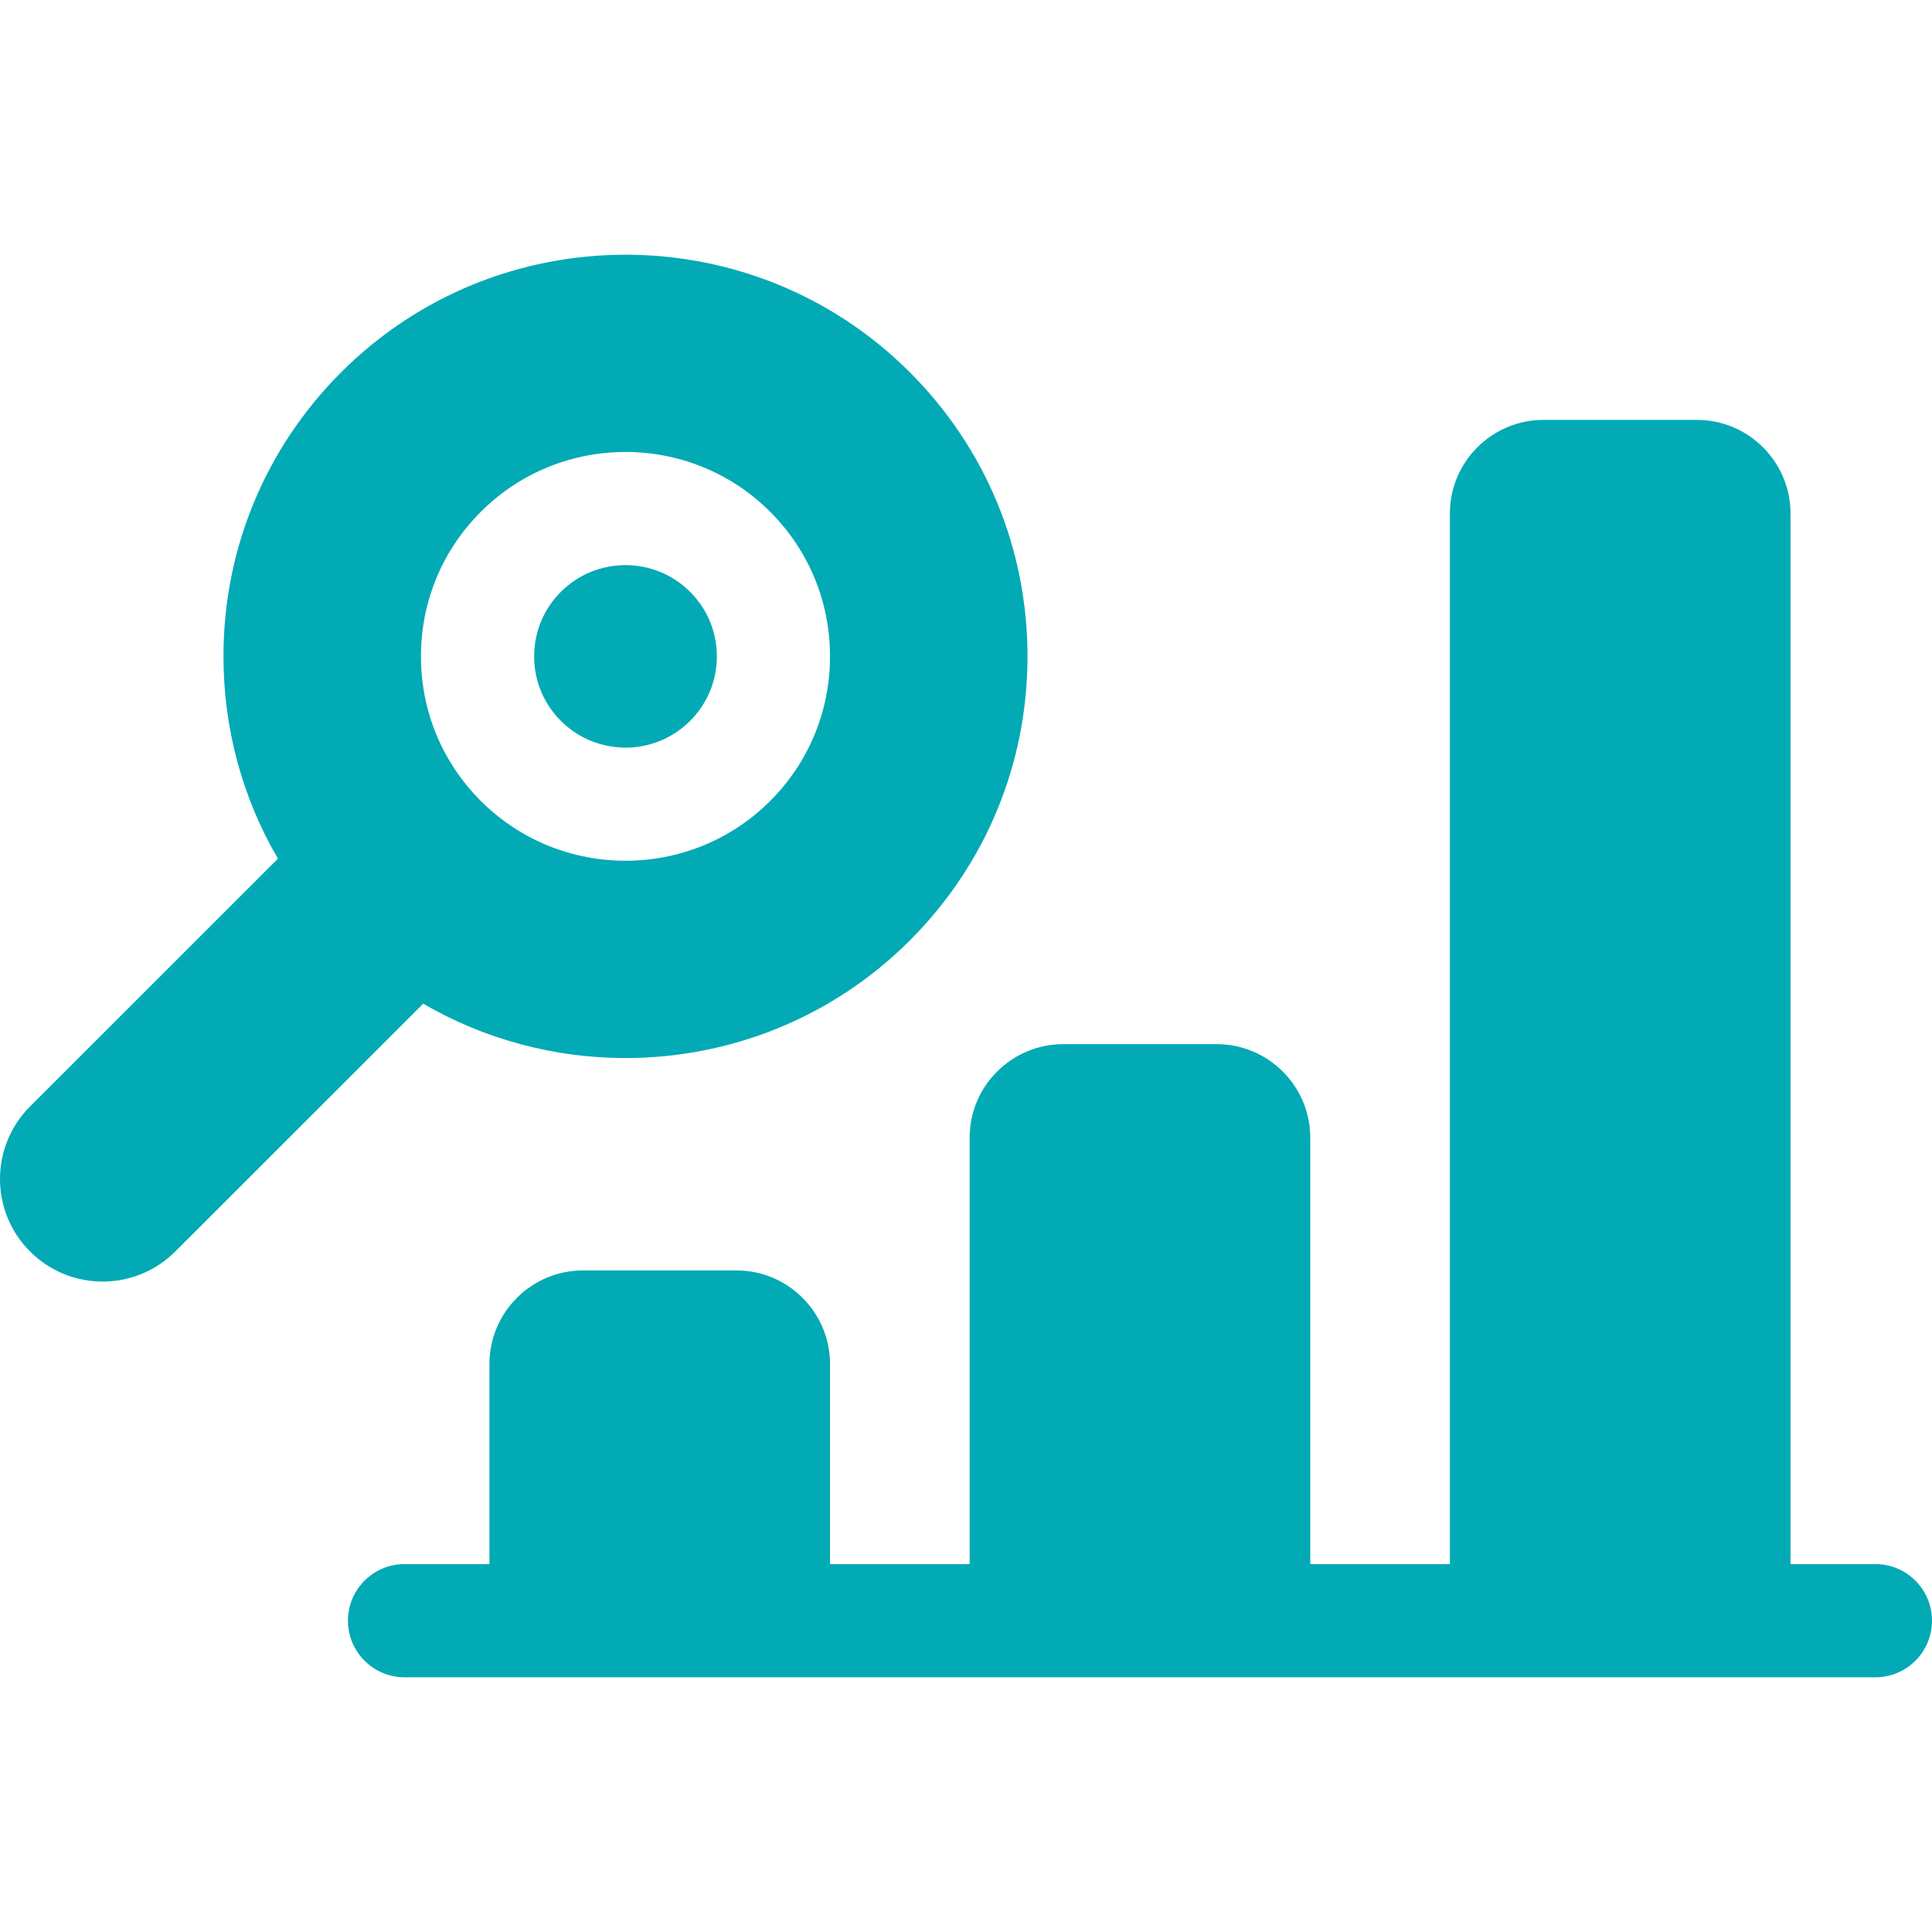 <svg width="42" height="42" viewBox="0 0 42 42" fill="none" xmlns="http://www.w3.org/2000/svg">
<g clip-path="url(#clip0_173_932)">
<path d="M40.77 34.002H38.924V11.163C38.924 10.041 38.011 9.128 36.889 9.128H33.554C32.432 9.128 31.519 10.041 31.519 11.163V34.002H28.484V24.733C28.484 23.611 27.571 22.699 26.45 22.699H23.114C21.992 22.699 21.079 23.611 21.079 24.733V34.002H18.044V29.653C18.044 28.531 17.132 27.618 16.01 27.618H12.674C11.552 27.618 10.64 28.531 10.64 29.653V34.002H8.794C8.115 34.002 7.564 34.553 7.564 35.232C7.564 35.912 8.115 36.463 8.794 36.463H40.77C41.449 36.463 42 35.912 42 35.232C42 34.553 41.449 34.002 40.77 34.002Z" fill="#01AAB5"/>
<path d="M13.598 23.001C15.835 23.001 18.073 22.149 19.777 20.447C21.428 18.797 22.337 16.603 22.337 14.269C22.337 11.935 21.428 9.741 19.777 8.091C16.37 4.686 10.826 4.686 7.418 8.091C5.768 9.741 4.858 11.935 4.858 14.269C4.858 15.839 5.27 17.346 6.042 18.667L0.654 24.053C-0.218 24.924 -0.218 26.336 0.654 27.207C1.525 28.078 2.938 28.078 3.809 27.207L9.2 21.819C10.554 22.607 12.076 23.001 13.598 23.001ZM10.454 11.125C12.187 9.392 15.008 9.392 16.742 11.125C17.582 11.965 18.044 13.081 18.044 14.269C18.044 15.457 17.582 16.573 16.742 17.413C15.875 18.279 14.736 18.712 13.598 18.712C12.459 18.712 11.32 18.279 10.454 17.413C9.613 16.573 9.151 15.457 9.151 14.269C9.151 13.081 9.613 11.965 10.454 11.125Z" fill="#01AAB5"/>
<path d="M15.002 15.672C15.377 15.297 15.584 14.799 15.584 14.269C15.584 13.739 15.377 13.241 15.002 12.866C14.228 12.092 12.967 12.092 12.193 12.866C11.818 13.241 11.612 13.739 11.612 14.269C11.612 14.799 11.818 15.297 12.193 15.672C12.967 16.446 14.228 16.446 15.002 15.672Z" fill="#01AAB5"/>
</g>
<defs>
<clipPath id="clip0_173_932">
<rect width="42" height="42" fill="white"/>
</clipPath>
</defs>
</svg>
